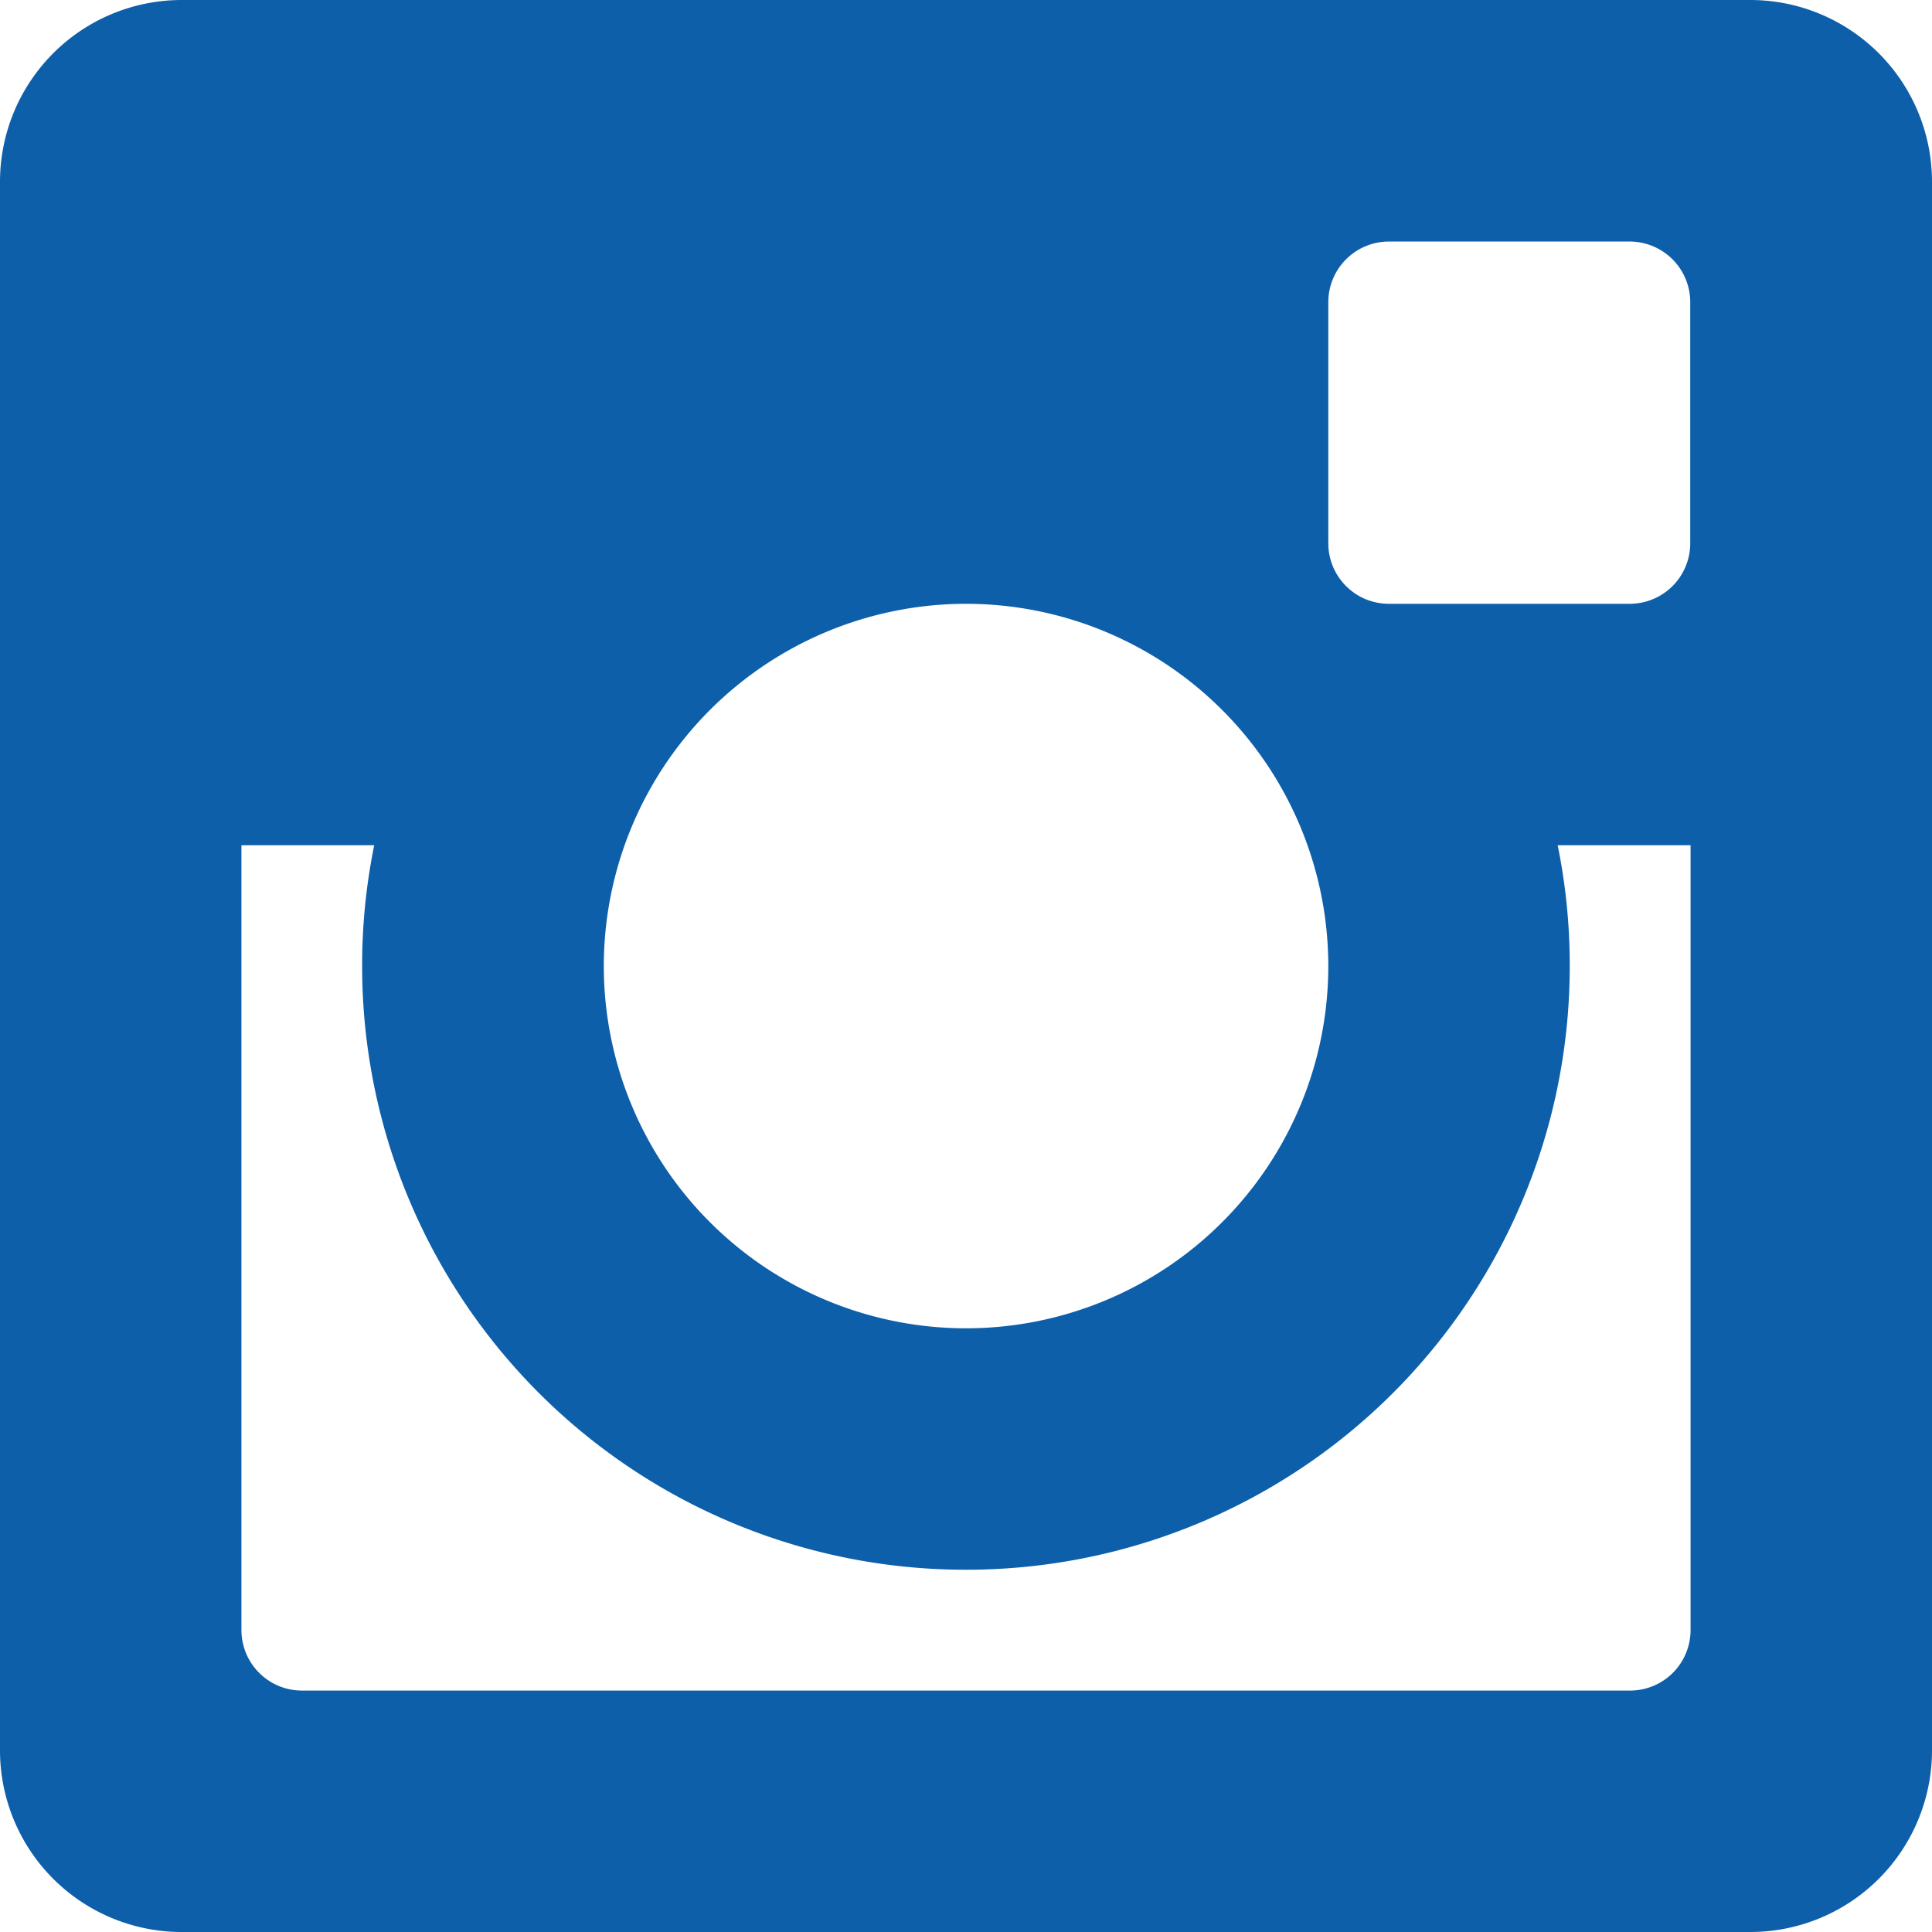 <svg xmlns="http://www.w3.org/2000/svg" viewBox="0 0 17.781 17.781">
  <defs>
    <style>
      .cls-1 {
        fill: #0d5faa;
      }
    </style>
  </defs>
  <g id="Group_172" data-name="Group 172" transform="translate(0)">
    <path id="Path_136" data-name="Path 136" class="cls-1" d="M1.559,1.5h0A.557.557,0,0,1,1,2.059H-11.222a.557.557,0,0,1-.556-.556V-5.721h1.222a5.527,5.527,0,0,0-.111,1.111A5.554,5.554,0,0,0-5.109.947,5.554,5.554,0,0,0,.447-4.609,5.527,5.527,0,0,0,.336-5.721H1.559ZM-5.109-7.943A3.336,3.336,0,0,1-1.775-4.609,3.335,3.335,0,0,1-5.109-1.275,3.335,3.335,0,0,1-8.443-4.609,3.336,3.336,0,0,1-5.109-7.943m3.334-2.778a.558.558,0,0,1,.556-.556H1a.558.558,0,0,1,.556.556V-8.5A.557.557,0,0,1,1-7.943H-1.22A.557.557,0,0,1-1.775-8.5ZM2.114-13.5H-12.333A1.673,1.673,0,0,0-14-11.833V2.614a1.672,1.672,0,0,0,1.667,1.667H2.114A1.672,1.672,0,0,0,3.781,2.614V-11.833A1.673,1.673,0,0,0,2.114-13.5" transform="translate(14 13.5)"/>
  </g>
</svg>
